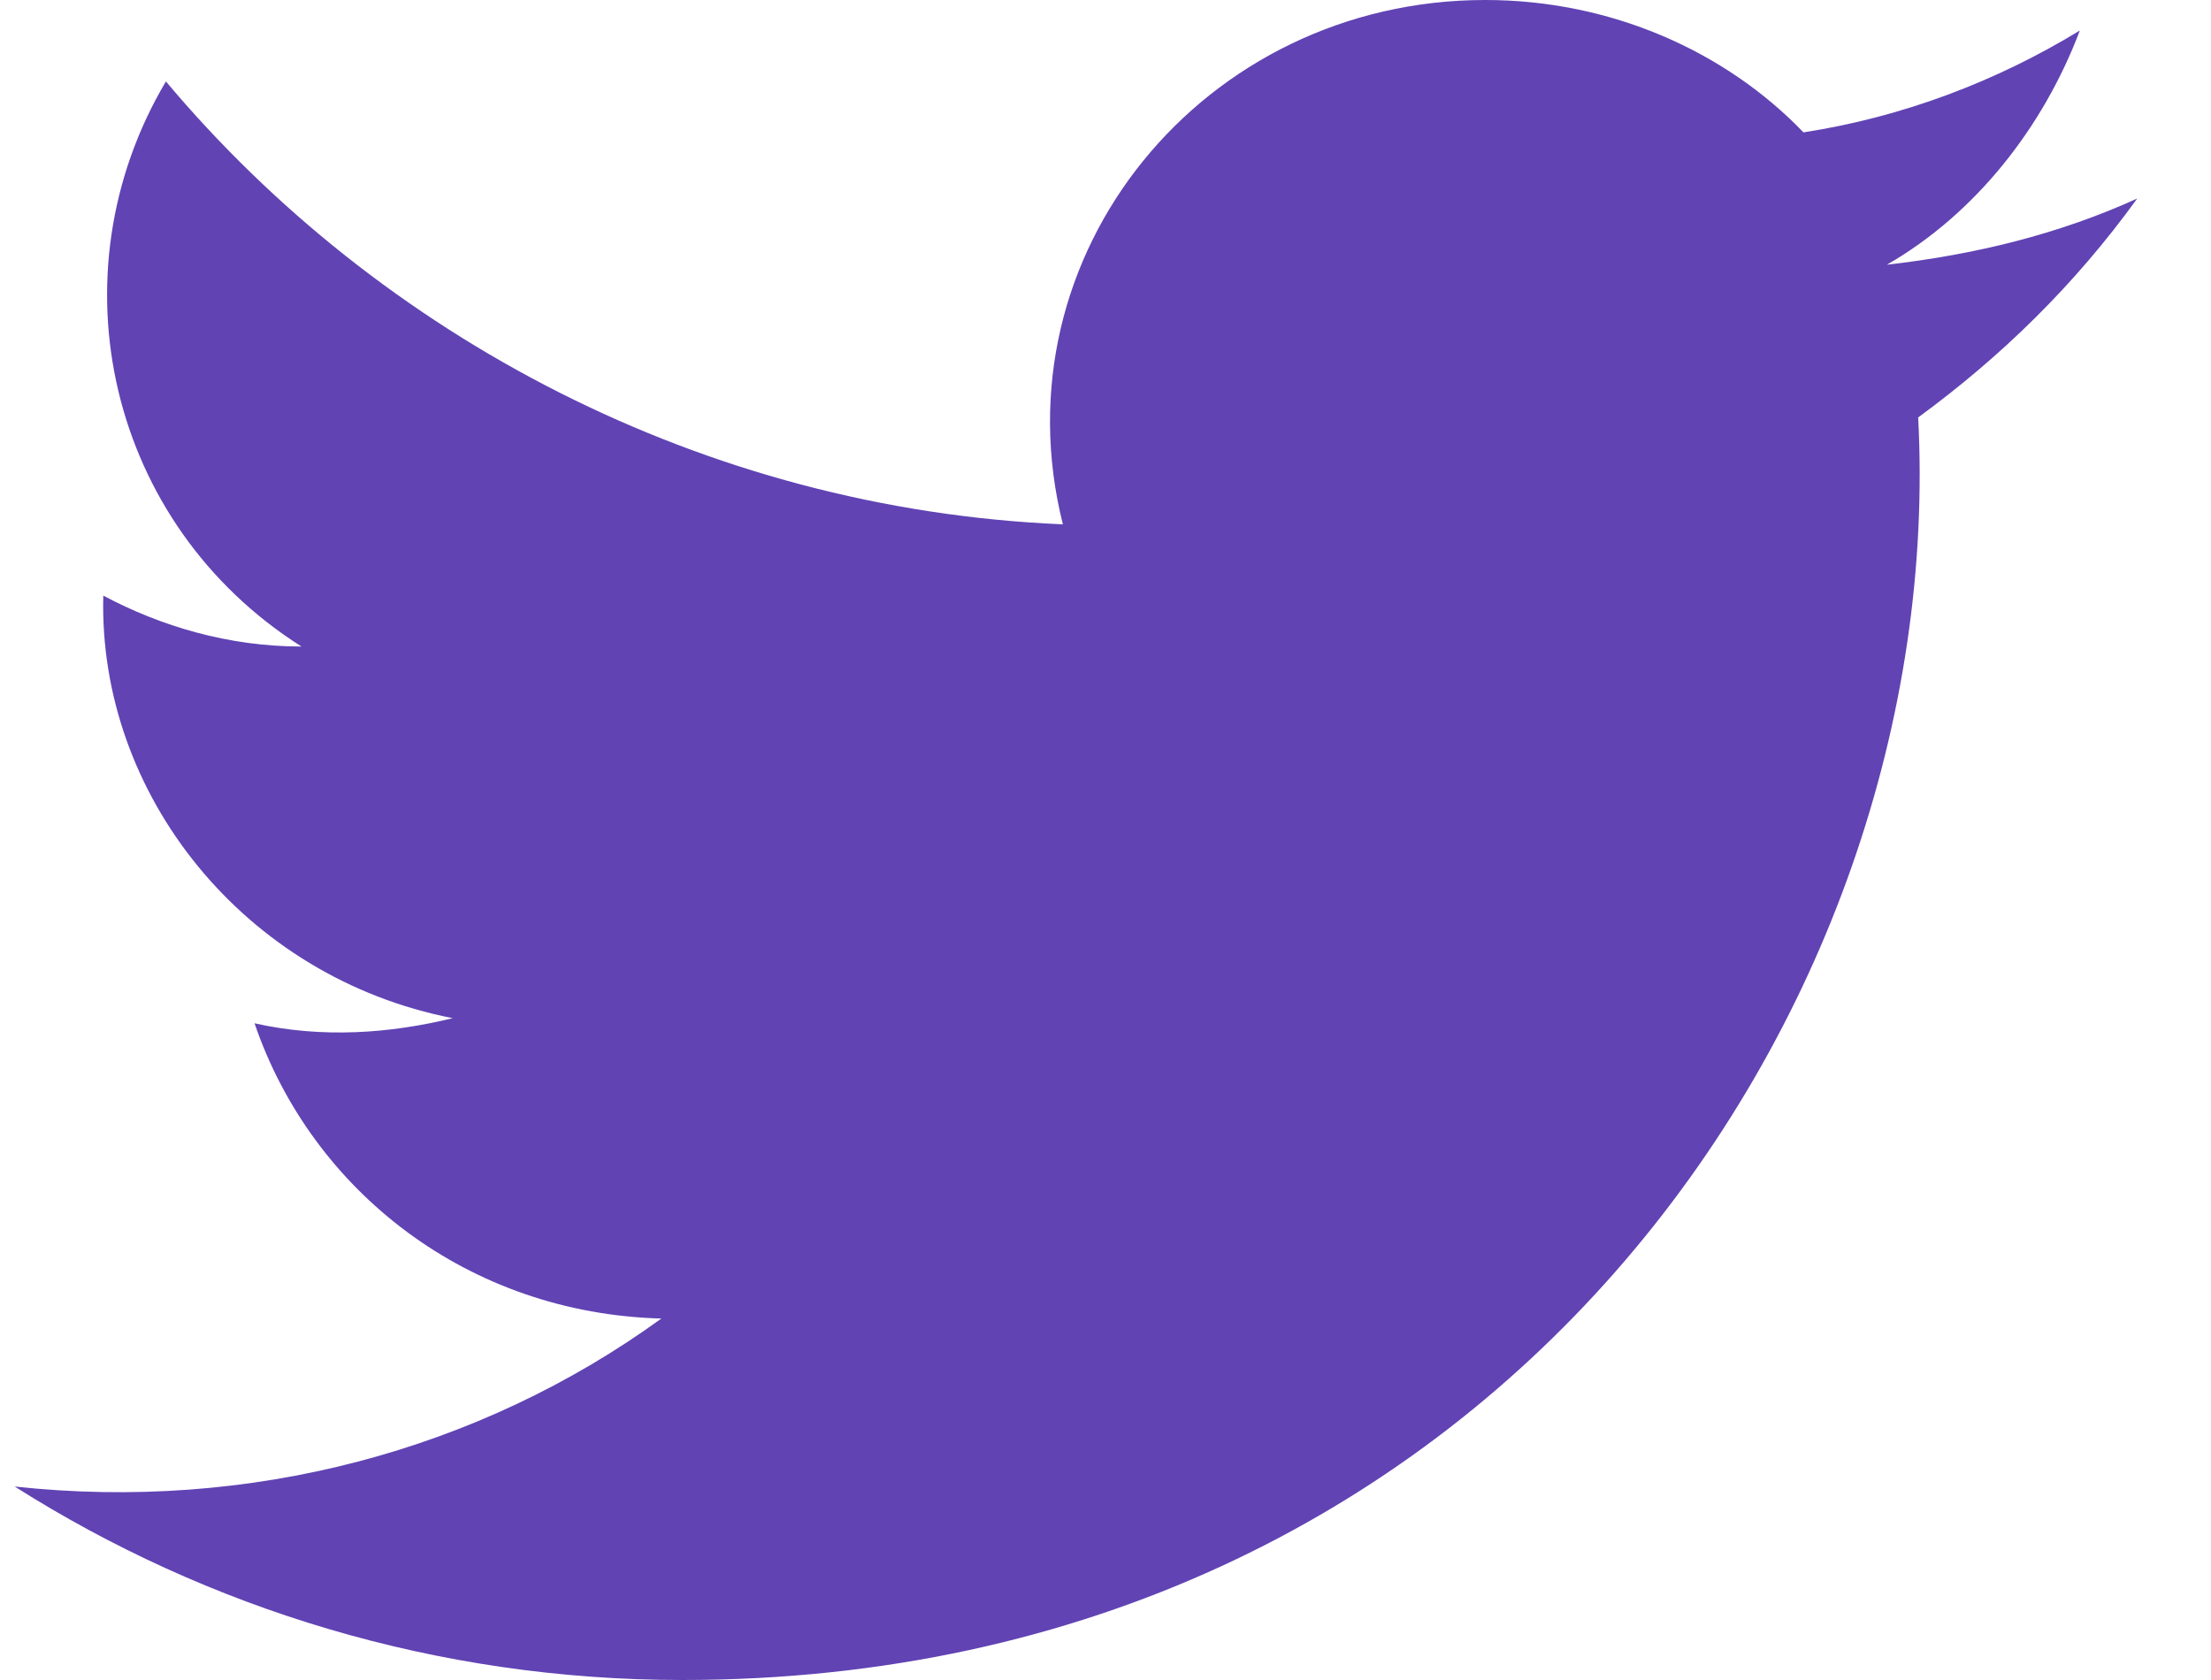 <?xml version="1.0" encoding="UTF-8"?> <svg xmlns="http://www.w3.org/2000/svg" width="25" height="19" viewBox="0 0 25 19" fill="none"><path d="M0.166 16.812C2.347 18.194 4.942 19 7.713 19C16.854 19 22.043 11.458 21.689 4.721C22.632 4.03 23.458 3.224 24.166 2.245C23.281 2.648 22.337 2.879 21.335 2.994C22.337 2.418 23.104 1.439 23.517 0.345C22.573 0.921 21.512 1.324 20.392 1.497C19.507 0.576 18.21 0 16.794 0C13.61 0 11.252 2.879 12.018 5.93C7.949 5.758 4.293 3.8 1.876 0.921C0.578 3.109 1.227 5.93 3.409 7.312C2.583 7.312 1.817 7.082 1.168 6.736C1.109 8.982 2.76 11.055 5.119 11.515C4.411 11.688 3.645 11.745 2.878 11.573C3.527 13.473 5.296 14.854 7.478 14.912C5.414 16.409 2.819 17.1 0.166 16.812Z" fill="#6143B4"></path></svg> 